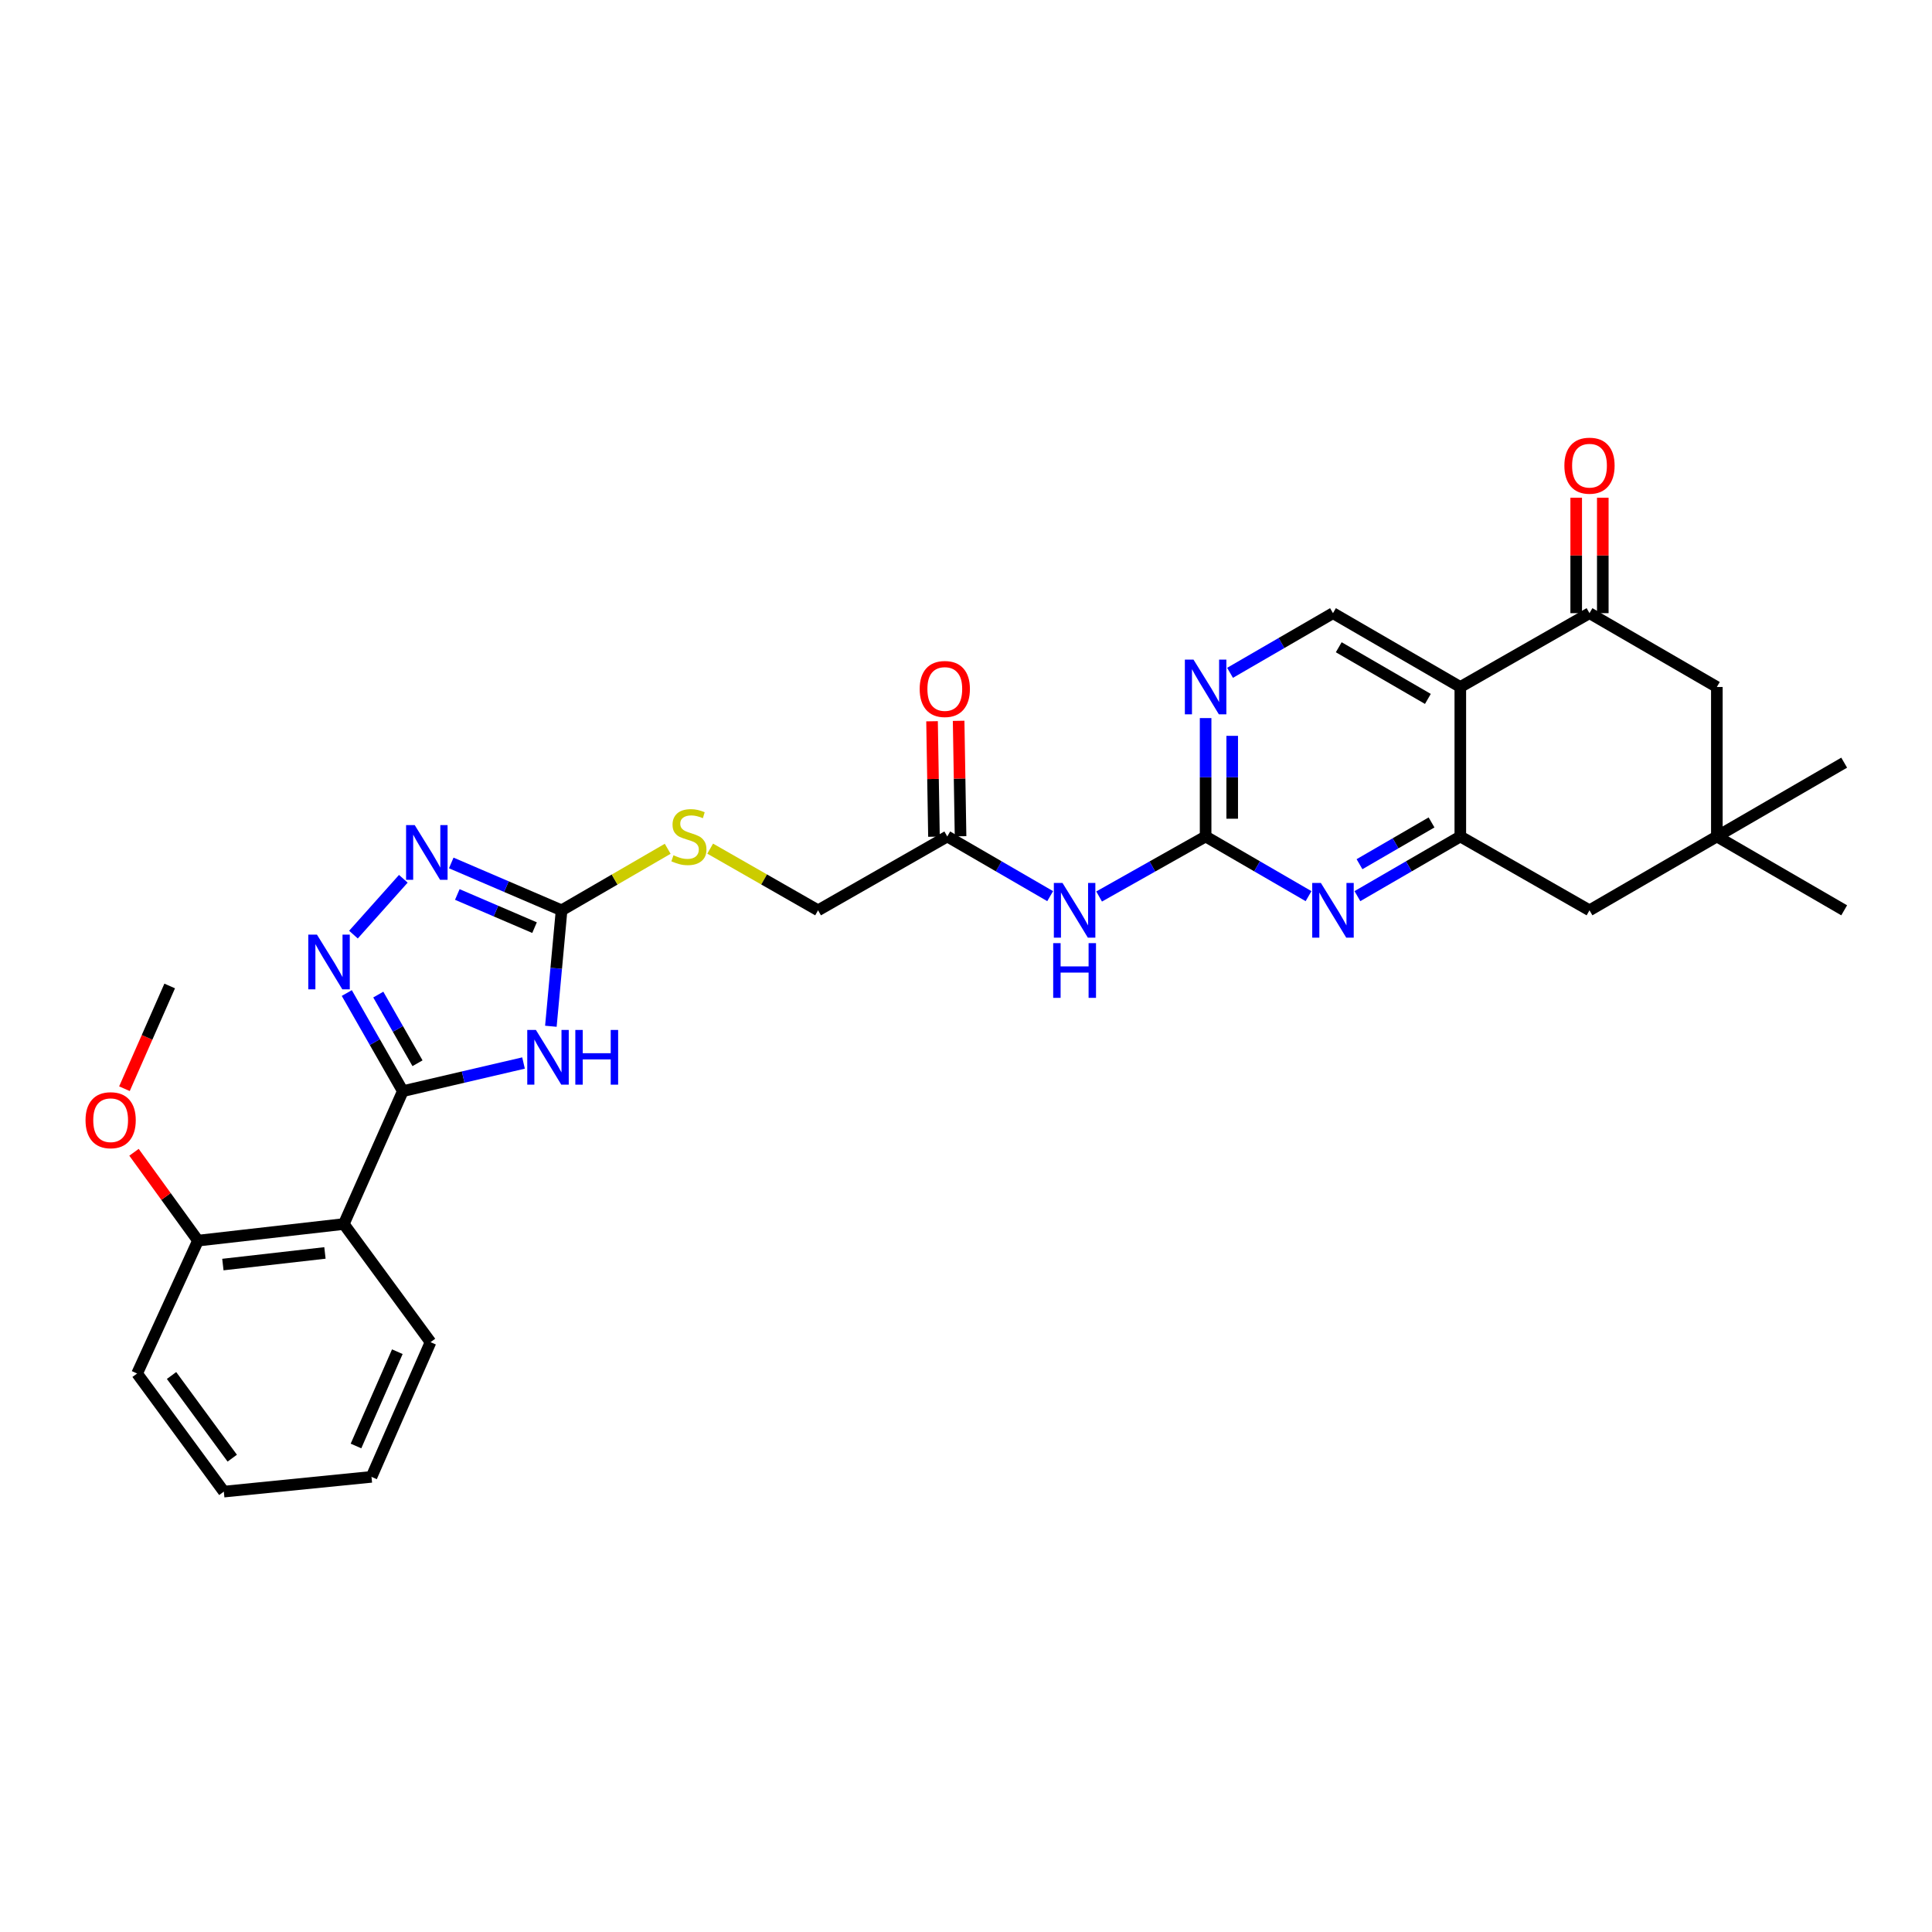 <?xml version='1.0' encoding='iso-8859-1'?>
<svg version='1.1' baseProfile='full'
              xmlns='http://www.w3.org/2000/svg'
                      xmlns:rdkit='http://www.rdkit.org/xml'
                      xmlns:xlink='http://www.w3.org/1999/xlink'
                  xml:space='preserve'
width='1000px' height='1000px' viewBox='0 0 1000 1000'>
<!-- END OF HEADER -->
<rect style='opacity:1.0;fill:#FFFFFF;stroke:none' width='1000' height='1000' x='0' y='0'> </rect>
<path class='bond-0' d='M 208.501,564.778 L 239.739,557.496' style='fill:none;fill-rule:evenodd;stroke:#000000;stroke-width:6px;stroke-linecap:butt;stroke-linejoin:miter;stroke-opacity:1' />
<path class='bond-0' d='M 239.739,557.496 L 270.977,550.215' style='fill:none;fill-rule:evenodd;stroke:#0000FF;stroke-width:6px;stroke-linecap:butt;stroke-linejoin:miter;stroke-opacity:1' />
<path class='bond-1' d='M 208.501,564.778 L 193.999,539.389' style='fill:none;fill-rule:evenodd;stroke:#000000;stroke-width:6px;stroke-linecap:butt;stroke-linejoin:miter;stroke-opacity:1' />
<path class='bond-1' d='M 193.999,539.389 L 179.497,513.999' style='fill:none;fill-rule:evenodd;stroke:#0000FF;stroke-width:6px;stroke-linecap:butt;stroke-linejoin:miter;stroke-opacity:1' />
<path class='bond-1' d='M 216.101,550.335 L 205.95,532.563' style='fill:none;fill-rule:evenodd;stroke:#000000;stroke-width:6px;stroke-linecap:butt;stroke-linejoin:miter;stroke-opacity:1' />
<path class='bond-1' d='M 205.95,532.563 L 195.798,514.79' style='fill:none;fill-rule:evenodd;stroke:#0000FF;stroke-width:6px;stroke-linecap:butt;stroke-linejoin:miter;stroke-opacity:1' />
<path class='bond-8' d='M 208.501,564.778 L 177.955,633.554' style='fill:none;fill-rule:evenodd;stroke:#000000;stroke-width:6px;stroke-linecap:butt;stroke-linejoin:miter;stroke-opacity:1' />
<path class='bond-3' d='M 285.13,531.191 L 287.902,501.183' style='fill:none;fill-rule:evenodd;stroke:#0000FF;stroke-width:6px;stroke-linecap:butt;stroke-linejoin:miter;stroke-opacity:1' />
<path class='bond-3' d='M 287.902,501.183 L 290.673,471.176' style='fill:none;fill-rule:evenodd;stroke:#000000;stroke-width:6px;stroke-linecap:butt;stroke-linejoin:miter;stroke-opacity:1' />
<path class='bond-5' d='M 182.949,483.76 L 208.761,454.857' style='fill:none;fill-rule:evenodd;stroke:#0000FF;stroke-width:6px;stroke-linecap:butt;stroke-linejoin:miter;stroke-opacity:1' />
<path class='bond-2' d='M 755.856,355.583 L 689.948,317.376' style='fill:none;fill-rule:evenodd;stroke:#000000;stroke-width:6px;stroke-linecap:butt;stroke-linejoin:miter;stroke-opacity:1' />
<path class='bond-2' d='M 739.068,361.759 L 692.932,335.014' style='fill:none;fill-rule:evenodd;stroke:#000000;stroke-width:6px;stroke-linecap:butt;stroke-linejoin:miter;stroke-opacity:1' />
<path class='bond-9' d='M 755.856,355.583 L 822.721,317.376' style='fill:none;fill-rule:evenodd;stroke:#000000;stroke-width:6px;stroke-linecap:butt;stroke-linejoin:miter;stroke-opacity:1' />
<path class='bond-32' d='M 755.856,355.583 L 755.856,432.961' style='fill:none;fill-rule:evenodd;stroke:#000000;stroke-width:6px;stroke-linecap:butt;stroke-linejoin:miter;stroke-opacity:1' />
<path class='bond-17' d='M 290.673,471.176 L 318.135,455.253' style='fill:none;fill-rule:evenodd;stroke:#000000;stroke-width:6px;stroke-linecap:butt;stroke-linejoin:miter;stroke-opacity:1' />
<path class='bond-17' d='M 318.135,455.253 L 345.597,439.33' style='fill:none;fill-rule:evenodd;stroke:#CCCC00;stroke-width:6px;stroke-linecap:butt;stroke-linejoin:miter;stroke-opacity:1' />
<path class='bond-30' d='M 290.673,471.176 L 262.118,458.917' style='fill:none;fill-rule:evenodd;stroke:#000000;stroke-width:6px;stroke-linecap:butt;stroke-linejoin:miter;stroke-opacity:1' />
<path class='bond-30' d='M 262.118,458.917 L 233.564,446.659' style='fill:none;fill-rule:evenodd;stroke:#0000FF;stroke-width:6px;stroke-linecap:butt;stroke-linejoin:miter;stroke-opacity:1' />
<path class='bond-30' d='M 276.677,480.145 L 256.689,471.564' style='fill:none;fill-rule:evenodd;stroke:#000000;stroke-width:6px;stroke-linecap:butt;stroke-linejoin:miter;stroke-opacity:1' />
<path class='bond-30' d='M 256.689,471.564 L 236.701,462.983' style='fill:none;fill-rule:evenodd;stroke:#0000FF;stroke-width:6px;stroke-linecap:butt;stroke-linejoin:miter;stroke-opacity:1' />
<path class='bond-4' d='M 755.856,432.961 L 729.224,448.403' style='fill:none;fill-rule:evenodd;stroke:#000000;stroke-width:6px;stroke-linecap:butt;stroke-linejoin:miter;stroke-opacity:1' />
<path class='bond-4' d='M 729.224,448.403 L 702.592,463.844' style='fill:none;fill-rule:evenodd;stroke:#0000FF;stroke-width:6px;stroke-linecap:butt;stroke-linejoin:miter;stroke-opacity:1' />
<path class='bond-4' d='M 740.963,425.687 L 722.321,436.496' style='fill:none;fill-rule:evenodd;stroke:#000000;stroke-width:6px;stroke-linecap:butt;stroke-linejoin:miter;stroke-opacity:1' />
<path class='bond-4' d='M 722.321,436.496 L 703.678,447.306' style='fill:none;fill-rule:evenodd;stroke:#0000FF;stroke-width:6px;stroke-linecap:butt;stroke-linejoin:miter;stroke-opacity:1' />
<path class='bond-15' d='M 755.856,432.961 L 822.721,471.176' style='fill:none;fill-rule:evenodd;stroke:#000000;stroke-width:6px;stroke-linecap:butt;stroke-linejoin:miter;stroke-opacity:1' />
<path class='bond-6' d='M 624.024,432.961 L 596.46,448.494' style='fill:none;fill-rule:evenodd;stroke:#000000;stroke-width:6px;stroke-linecap:butt;stroke-linejoin:miter;stroke-opacity:1' />
<path class='bond-6' d='M 596.46,448.494 L 568.897,464.027' style='fill:none;fill-rule:evenodd;stroke:#0000FF;stroke-width:6px;stroke-linecap:butt;stroke-linejoin:miter;stroke-opacity:1' />
<path class='bond-7' d='M 624.024,432.961 L 650.663,448.403' style='fill:none;fill-rule:evenodd;stroke:#000000;stroke-width:6px;stroke-linecap:butt;stroke-linejoin:miter;stroke-opacity:1' />
<path class='bond-7' d='M 650.663,448.403 L 677.303,463.846' style='fill:none;fill-rule:evenodd;stroke:#0000FF;stroke-width:6px;stroke-linecap:butt;stroke-linejoin:miter;stroke-opacity:1' />
<path class='bond-11' d='M 624.024,432.961 L 624.024,402.319' style='fill:none;fill-rule:evenodd;stroke:#000000;stroke-width:6px;stroke-linecap:butt;stroke-linejoin:miter;stroke-opacity:1' />
<path class='bond-11' d='M 624.024,402.319 L 624.024,371.678' style='fill:none;fill-rule:evenodd;stroke:#0000FF;stroke-width:6px;stroke-linecap:butt;stroke-linejoin:miter;stroke-opacity:1' />
<path class='bond-11' d='M 637.787,423.769 L 637.787,402.319' style='fill:none;fill-rule:evenodd;stroke:#000000;stroke-width:6px;stroke-linecap:butt;stroke-linejoin:miter;stroke-opacity:1' />
<path class='bond-11' d='M 637.787,402.319 L 637.787,380.87' style='fill:none;fill-rule:evenodd;stroke:#0000FF;stroke-width:6px;stroke-linecap:butt;stroke-linejoin:miter;stroke-opacity:1' />
<path class='bond-18' d='M 177.955,633.554 L 102.482,642.148' style='fill:none;fill-rule:evenodd;stroke:#000000;stroke-width:6px;stroke-linecap:butt;stroke-linejoin:miter;stroke-opacity:1' />
<path class='bond-18' d='M 168.191,648.518 L 115.36,654.534' style='fill:none;fill-rule:evenodd;stroke:#000000;stroke-width:6px;stroke-linecap:butt;stroke-linejoin:miter;stroke-opacity:1' />
<path class='bond-22' d='M 177.955,633.554 L 222.845,694.699' style='fill:none;fill-rule:evenodd;stroke:#000000;stroke-width:6px;stroke-linecap:butt;stroke-linejoin:miter;stroke-opacity:1' />
<path class='bond-16' d='M 822.721,317.376 L 888.637,355.583' style='fill:none;fill-rule:evenodd;stroke:#000000;stroke-width:6px;stroke-linecap:butt;stroke-linejoin:miter;stroke-opacity:1' />
<path class='bond-19' d='M 829.602,317.376 L 829.602,287.501' style='fill:none;fill-rule:evenodd;stroke:#000000;stroke-width:6px;stroke-linecap:butt;stroke-linejoin:miter;stroke-opacity:1' />
<path class='bond-19' d='M 829.602,287.501 L 829.602,257.625' style='fill:none;fill-rule:evenodd;stroke:#FF0000;stroke-width:6px;stroke-linecap:butt;stroke-linejoin:miter;stroke-opacity:1' />
<path class='bond-19' d='M 815.839,317.376 L 815.839,287.501' style='fill:none;fill-rule:evenodd;stroke:#000000;stroke-width:6px;stroke-linecap:butt;stroke-linejoin:miter;stroke-opacity:1' />
<path class='bond-19' d='M 815.839,287.501 L 815.839,257.625' style='fill:none;fill-rule:evenodd;stroke:#FF0000;stroke-width:6px;stroke-linecap:butt;stroke-linejoin:miter;stroke-opacity:1' />
<path class='bond-10' d='M 543.567,463.844 L 516.935,448.403' style='fill:none;fill-rule:evenodd;stroke:#0000FF;stroke-width:6px;stroke-linecap:butt;stroke-linejoin:miter;stroke-opacity:1' />
<path class='bond-10' d='M 516.935,448.403 L 490.303,432.961' style='fill:none;fill-rule:evenodd;stroke:#000000;stroke-width:6px;stroke-linecap:butt;stroke-linejoin:miter;stroke-opacity:1' />
<path class='bond-12' d='M 636.669,348.255 L 663.308,332.816' style='fill:none;fill-rule:evenodd;stroke:#0000FF;stroke-width:6px;stroke-linecap:butt;stroke-linejoin:miter;stroke-opacity:1' />
<path class='bond-12' d='M 663.308,332.816 L 689.948,317.376' style='fill:none;fill-rule:evenodd;stroke:#000000;stroke-width:6px;stroke-linecap:butt;stroke-linejoin:miter;stroke-opacity:1' />
<path class='bond-13' d='M 490.303,432.961 L 423.431,471.176' style='fill:none;fill-rule:evenodd;stroke:#000000;stroke-width:6px;stroke-linecap:butt;stroke-linejoin:miter;stroke-opacity:1' />
<path class='bond-20' d='M 497.183,432.846 L 496.684,402.971' style='fill:none;fill-rule:evenodd;stroke:#000000;stroke-width:6px;stroke-linecap:butt;stroke-linejoin:miter;stroke-opacity:1' />
<path class='bond-20' d='M 496.684,402.971 L 496.185,373.095' style='fill:none;fill-rule:evenodd;stroke:#FF0000;stroke-width:6px;stroke-linecap:butt;stroke-linejoin:miter;stroke-opacity:1' />
<path class='bond-20' d='M 483.422,433.076 L 482.923,403.2' style='fill:none;fill-rule:evenodd;stroke:#000000;stroke-width:6px;stroke-linecap:butt;stroke-linejoin:miter;stroke-opacity:1' />
<path class='bond-20' d='M 482.923,403.2 L 482.424,373.325' style='fill:none;fill-rule:evenodd;stroke:#FF0000;stroke-width:6px;stroke-linecap:butt;stroke-linejoin:miter;stroke-opacity:1' />
<path class='bond-14' d='M 888.637,432.961 L 822.721,471.176' style='fill:none;fill-rule:evenodd;stroke:#000000;stroke-width:6px;stroke-linecap:butt;stroke-linejoin:miter;stroke-opacity:1' />
<path class='bond-24' d='M 888.637,432.961 L 954.545,471.176' style='fill:none;fill-rule:evenodd;stroke:#000000;stroke-width:6px;stroke-linecap:butt;stroke-linejoin:miter;stroke-opacity:1' />
<path class='bond-25' d='M 888.637,432.961 L 954.545,394.754' style='fill:none;fill-rule:evenodd;stroke:#000000;stroke-width:6px;stroke-linecap:butt;stroke-linejoin:miter;stroke-opacity:1' />
<path class='bond-33' d='M 888.637,432.961 L 888.637,355.583' style='fill:none;fill-rule:evenodd;stroke:#000000;stroke-width:6px;stroke-linecap:butt;stroke-linejoin:miter;stroke-opacity:1' />
<path class='bond-21' d='M 367.587,439.252 L 395.509,455.214' style='fill:none;fill-rule:evenodd;stroke:#CCCC00;stroke-width:6px;stroke-linecap:butt;stroke-linejoin:miter;stroke-opacity:1' />
<path class='bond-21' d='M 395.509,455.214 L 423.431,471.176' style='fill:none;fill-rule:evenodd;stroke:#000000;stroke-width:6px;stroke-linecap:butt;stroke-linejoin:miter;stroke-opacity:1' />
<path class='bond-23' d='M 102.482,642.148 L 85.92,619.284' style='fill:none;fill-rule:evenodd;stroke:#000000;stroke-width:6px;stroke-linecap:butt;stroke-linejoin:miter;stroke-opacity:1' />
<path class='bond-23' d='M 85.92,619.284 L 69.358,596.421' style='fill:none;fill-rule:evenodd;stroke:#FF0000;stroke-width:6px;stroke-linecap:butt;stroke-linejoin:miter;stroke-opacity:1' />
<path class='bond-26' d='M 102.482,642.148 L 70.965,710.932' style='fill:none;fill-rule:evenodd;stroke:#000000;stroke-width:6px;stroke-linecap:butt;stroke-linejoin:miter;stroke-opacity:1' />
<path class='bond-28' d='M 222.845,694.699 L 192.284,764.423' style='fill:none;fill-rule:evenodd;stroke:#000000;stroke-width:6px;stroke-linecap:butt;stroke-linejoin:miter;stroke-opacity:1' />
<path class='bond-28' d='M 205.656,699.633 L 184.263,748.44' style='fill:none;fill-rule:evenodd;stroke:#000000;stroke-width:6px;stroke-linecap:butt;stroke-linejoin:miter;stroke-opacity:1' />
<path class='bond-27' d='M 64.412,563.518 L 76.122,536.928' style='fill:none;fill-rule:evenodd;stroke:#FF0000;stroke-width:6px;stroke-linecap:butt;stroke-linejoin:miter;stroke-opacity:1' />
<path class='bond-27' d='M 76.122,536.928 L 87.832,510.339' style='fill:none;fill-rule:evenodd;stroke:#000000;stroke-width:6px;stroke-linecap:butt;stroke-linejoin:miter;stroke-opacity:1' />
<path class='bond-31' d='M 70.965,710.932 L 115.854,772.062' style='fill:none;fill-rule:evenodd;stroke:#000000;stroke-width:6px;stroke-linecap:butt;stroke-linejoin:miter;stroke-opacity:1' />
<path class='bond-31' d='M 88.791,711.955 L 120.214,754.746' style='fill:none;fill-rule:evenodd;stroke:#000000;stroke-width:6px;stroke-linecap:butt;stroke-linejoin:miter;stroke-opacity:1' />
<path class='bond-29' d='M 192.284,764.423 L 115.854,772.062' style='fill:none;fill-rule:evenodd;stroke:#000000;stroke-width:6px;stroke-linecap:butt;stroke-linejoin:miter;stroke-opacity:1' />
<path  class='atom-1' d='M 277.386 533.101
L 286.666 548.101
Q 287.586 549.581, 289.066 552.261
Q 290.546 554.941, 290.626 555.101
L 290.626 533.101
L 294.386 533.101
L 294.386 561.421
L 290.506 561.421
L 280.546 545.021
Q 279.386 543.101, 278.146 540.901
Q 276.946 538.701, 276.586 538.021
L 276.586 561.421
L 272.906 561.421
L 272.906 533.101
L 277.386 533.101
' fill='#0000FF'/>
<path  class='atom-1' d='M 297.786 533.101
L 301.626 533.101
L 301.626 545.141
L 316.106 545.141
L 316.106 533.101
L 319.946 533.101
L 319.946 561.421
L 316.106 561.421
L 316.106 548.341
L 301.626 548.341
L 301.626 561.421
L 297.786 561.421
L 297.786 533.101
' fill='#0000FF'/>
<path  class='atom-2' d='M 164.049 483.754
L 173.329 498.754
Q 174.249 500.234, 175.729 502.914
Q 177.209 505.594, 177.289 505.754
L 177.289 483.754
L 181.049 483.754
L 181.049 512.074
L 177.169 512.074
L 167.209 495.674
Q 166.049 493.754, 164.809 491.554
Q 163.609 489.354, 163.249 488.674
L 163.249 512.074
L 159.569 512.074
L 159.569 483.754
L 164.049 483.754
' fill='#0000FF'/>
<path  class='atom-6' d='M 214.666 427.074
L 223.946 442.074
Q 224.866 443.554, 226.346 446.234
Q 227.826 448.914, 227.906 449.074
L 227.906 427.074
L 231.666 427.074
L 231.666 455.394
L 227.786 455.394
L 217.826 438.994
Q 216.666 437.074, 215.426 434.874
Q 214.226 432.674, 213.866 431.994
L 213.866 455.394
L 210.186 455.394
L 210.186 427.074
L 214.666 427.074
' fill='#0000FF'/>
<path  class='atom-8' d='M 683.688 457.016
L 692.968 472.016
Q 693.888 473.496, 695.368 476.176
Q 696.848 478.856, 696.928 479.016
L 696.928 457.016
L 700.688 457.016
L 700.688 485.336
L 696.808 485.336
L 686.848 468.936
Q 685.688 467.016, 684.448 464.816
Q 683.248 462.616, 682.888 461.936
L 682.888 485.336
L 679.208 485.336
L 679.208 457.016
L 683.688 457.016
' fill='#0000FF'/>
<path  class='atom-11' d='M 549.951 457.016
L 559.231 472.016
Q 560.151 473.496, 561.631 476.176
Q 563.111 478.856, 563.191 479.016
L 563.191 457.016
L 566.951 457.016
L 566.951 485.336
L 563.071 485.336
L 553.111 468.936
Q 551.951 467.016, 550.711 464.816
Q 549.511 462.616, 549.151 461.936
L 549.151 485.336
L 545.471 485.336
L 545.471 457.016
L 549.951 457.016
' fill='#0000FF'/>
<path  class='atom-11' d='M 545.131 488.168
L 548.971 488.168
L 548.971 500.208
L 563.451 500.208
L 563.451 488.168
L 567.291 488.168
L 567.291 516.488
L 563.451 516.488
L 563.451 503.408
L 548.971 503.408
L 548.971 516.488
L 545.131 516.488
L 545.131 488.168
' fill='#0000FF'/>
<path  class='atom-12' d='M 617.764 341.423
L 627.044 356.423
Q 627.964 357.903, 629.444 360.583
Q 630.924 363.263, 631.004 363.423
L 631.004 341.423
L 634.764 341.423
L 634.764 369.743
L 630.884 369.743
L 620.924 353.343
Q 619.764 351.423, 618.524 349.223
Q 617.324 347.023, 616.964 346.343
L 616.964 369.743
L 613.284 369.743
L 613.284 341.423
L 617.764 341.423
' fill='#0000FF'/>
<path  class='atom-18' d='M 348.582 442.681
Q 348.902 442.801, 350.222 443.361
Q 351.542 443.921, 352.982 444.281
Q 354.462 444.601, 355.902 444.601
Q 358.582 444.601, 360.142 443.321
Q 361.702 442.001, 361.702 439.721
Q 361.702 438.161, 360.902 437.201
Q 360.142 436.241, 358.942 435.721
Q 357.742 435.201, 355.742 434.601
Q 353.222 433.841, 351.702 433.121
Q 350.222 432.401, 349.142 430.881
Q 348.102 429.361, 348.102 426.801
Q 348.102 423.241, 350.502 421.041
Q 352.942 418.841, 357.742 418.841
Q 361.022 418.841, 364.742 420.401
L 363.822 423.481
Q 360.422 422.081, 357.862 422.081
Q 355.102 422.081, 353.582 423.241
Q 352.062 424.361, 352.102 426.321
Q 352.102 427.841, 352.862 428.761
Q 353.662 429.681, 354.782 430.201
Q 355.942 430.721, 357.862 431.321
Q 360.422 432.121, 361.942 432.921
Q 363.462 433.721, 364.542 435.361
Q 365.662 436.961, 365.662 439.721
Q 365.662 443.641, 363.022 445.761
Q 360.422 447.841, 356.062 447.841
Q 353.542 447.841, 351.622 447.281
Q 349.742 446.761, 347.502 445.841
L 348.582 442.681
' fill='#CCCC00'/>
<path  class='atom-20' d='M 809.721 241.034
Q 809.721 234.234, 813.081 230.434
Q 816.441 226.634, 822.721 226.634
Q 829.001 226.634, 832.361 230.434
Q 835.721 234.234, 835.721 241.034
Q 835.721 247.914, 832.321 251.834
Q 828.921 255.714, 822.721 255.714
Q 816.481 255.714, 813.081 251.834
Q 809.721 247.954, 809.721 241.034
M 822.721 252.514
Q 827.041 252.514, 829.361 249.634
Q 831.721 246.714, 831.721 241.034
Q 831.721 235.474, 829.361 232.674
Q 827.041 229.834, 822.721 229.834
Q 818.401 229.834, 816.041 232.634
Q 813.721 235.434, 813.721 241.034
Q 813.721 246.754, 816.041 249.634
Q 818.401 252.514, 822.721 252.514
' fill='#FF0000'/>
<path  class='atom-21' d='M 476.026 356.619
Q 476.026 349.819, 479.386 346.019
Q 482.746 342.219, 489.026 342.219
Q 495.306 342.219, 498.666 346.019
Q 502.026 349.819, 502.026 356.619
Q 502.026 363.499, 498.626 367.419
Q 495.226 371.299, 489.026 371.299
Q 482.786 371.299, 479.386 367.419
Q 476.026 363.539, 476.026 356.619
M 489.026 368.099
Q 493.346 368.099, 495.666 365.219
Q 498.026 362.299, 498.026 356.619
Q 498.026 351.059, 495.666 348.259
Q 493.346 345.419, 489.026 345.419
Q 484.706 345.419, 482.346 348.219
Q 480.026 351.019, 480.026 356.619
Q 480.026 362.339, 482.346 365.219
Q 484.706 368.099, 489.026 368.099
' fill='#FF0000'/>
<path  class='atom-24' d='M 44.271 579.814
Q 44.271 573.014, 47.631 569.214
Q 50.991 565.414, 57.271 565.414
Q 63.551 565.414, 66.911 569.214
Q 70.271 573.014, 70.271 579.814
Q 70.271 586.694, 66.871 590.614
Q 63.471 594.494, 57.271 594.494
Q 51.031 594.494, 47.631 590.614
Q 44.271 586.734, 44.271 579.814
M 57.271 591.294
Q 61.591 591.294, 63.911 588.414
Q 66.271 585.494, 66.271 579.814
Q 66.271 574.254, 63.911 571.454
Q 61.591 568.614, 57.271 568.614
Q 52.951 568.614, 50.591 571.414
Q 48.271 574.214, 48.271 579.814
Q 48.271 585.534, 50.591 588.414
Q 52.951 591.294, 57.271 591.294
' fill='#FF0000'/>
</svg>
